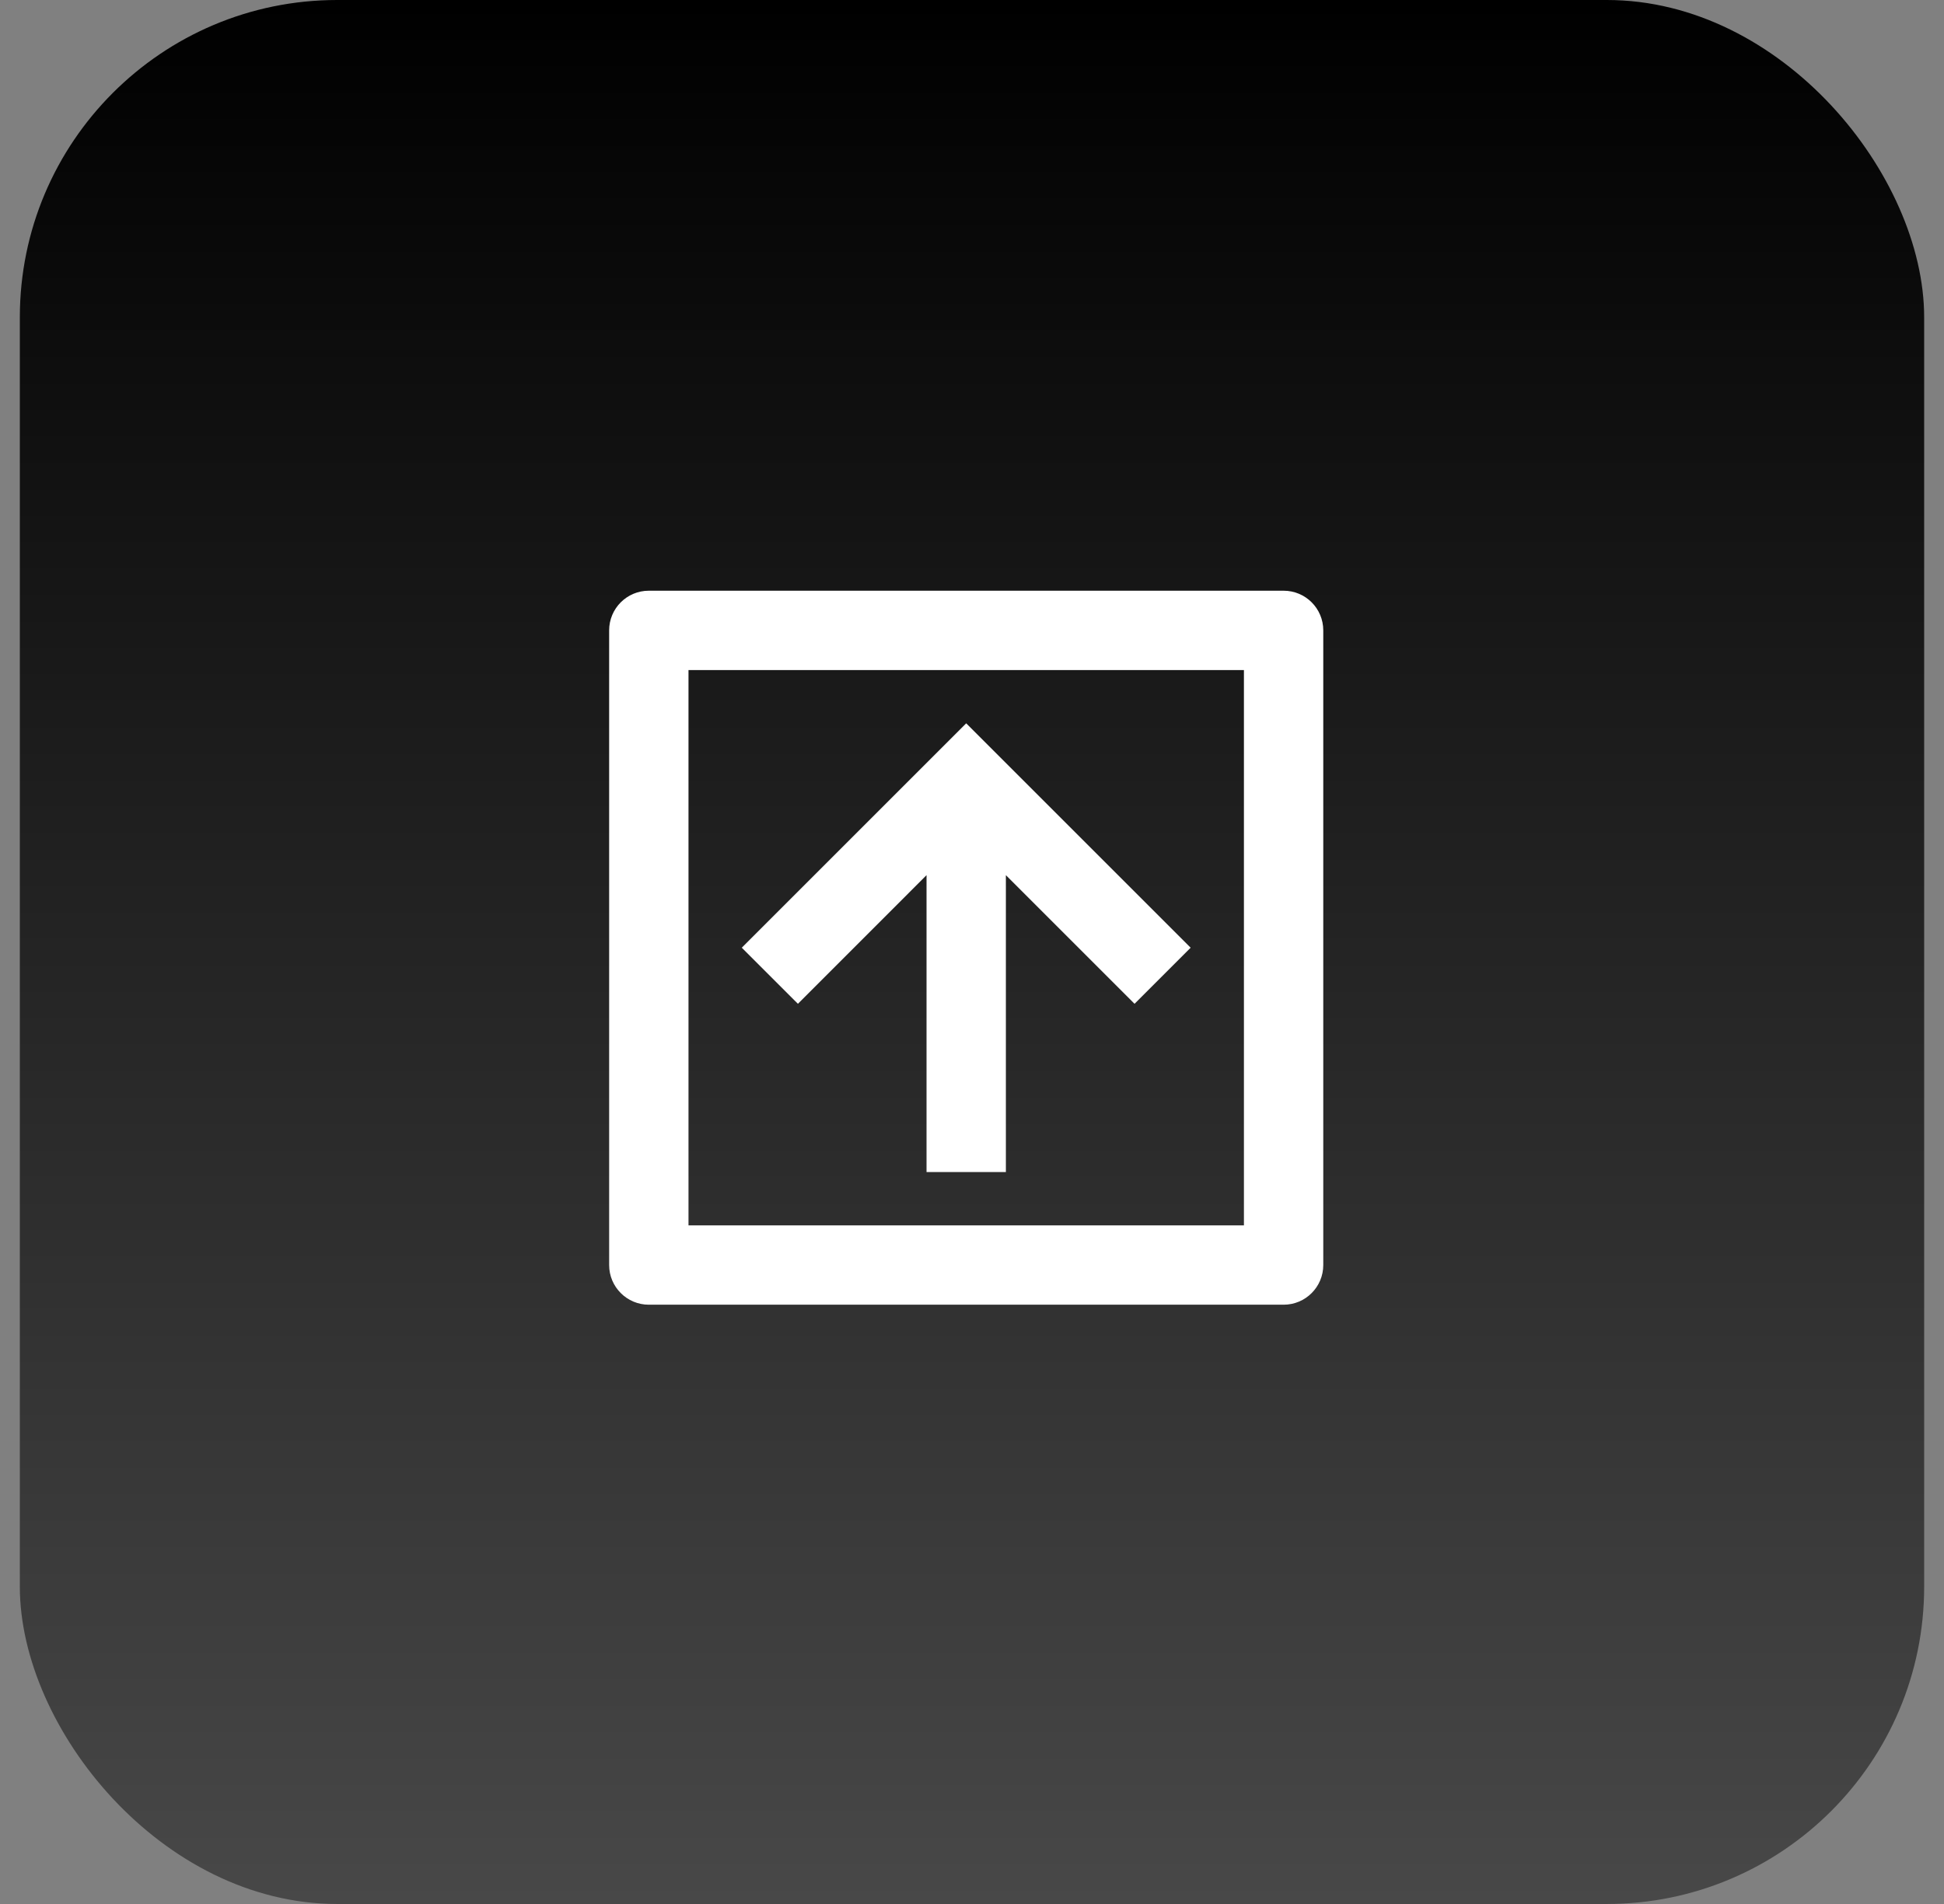 <svg width="49" height="48" viewBox="0 0 49 48" fill="none" xmlns="http://www.w3.org/2000/svg">
<rect x="0" y="0" width="49" height="48" fill="#808080" stroke="none"/>
<g clip-path="url(#clip0_81_307)">
<rect x="0.5" width="48" height="48" rx="8" fill="url(#paint0_linear_81_307)"/>
<path d="M32.354 14.892H16.354C15.802 14.892 15.354 15.339 15.354 15.892V31.892C15.354 32.444 15.802 32.892 16.354 32.892H32.354C32.907 32.892 33.354 32.444 33.354 31.892V15.892C33.354 15.339 32.907 14.892 32.354 14.892ZM17.354 30.892V16.892H31.354V30.892H17.354ZM24.354 18.235L18.697 23.892L20.112 25.306L23.354 22.063V29.548H25.354V22.063L28.597 25.306L30.011 23.892L24.354 18.235Z" fill="white"/>
</g>
<defs>
<linearGradient id="paint0_linear_81_307" x1="24.5" y1="0" x2="24.5" y2="48" gradientUnits="userSpaceOnUse">
<stop/>
<stop offset="1" stop-color="#484848"/>
</linearGradient>
<clipPath id="clip0_81_307">
<rect x="0.5" width="48" height="48" rx="8" fill="white"/>
</clipPath>
</defs>
</svg>
